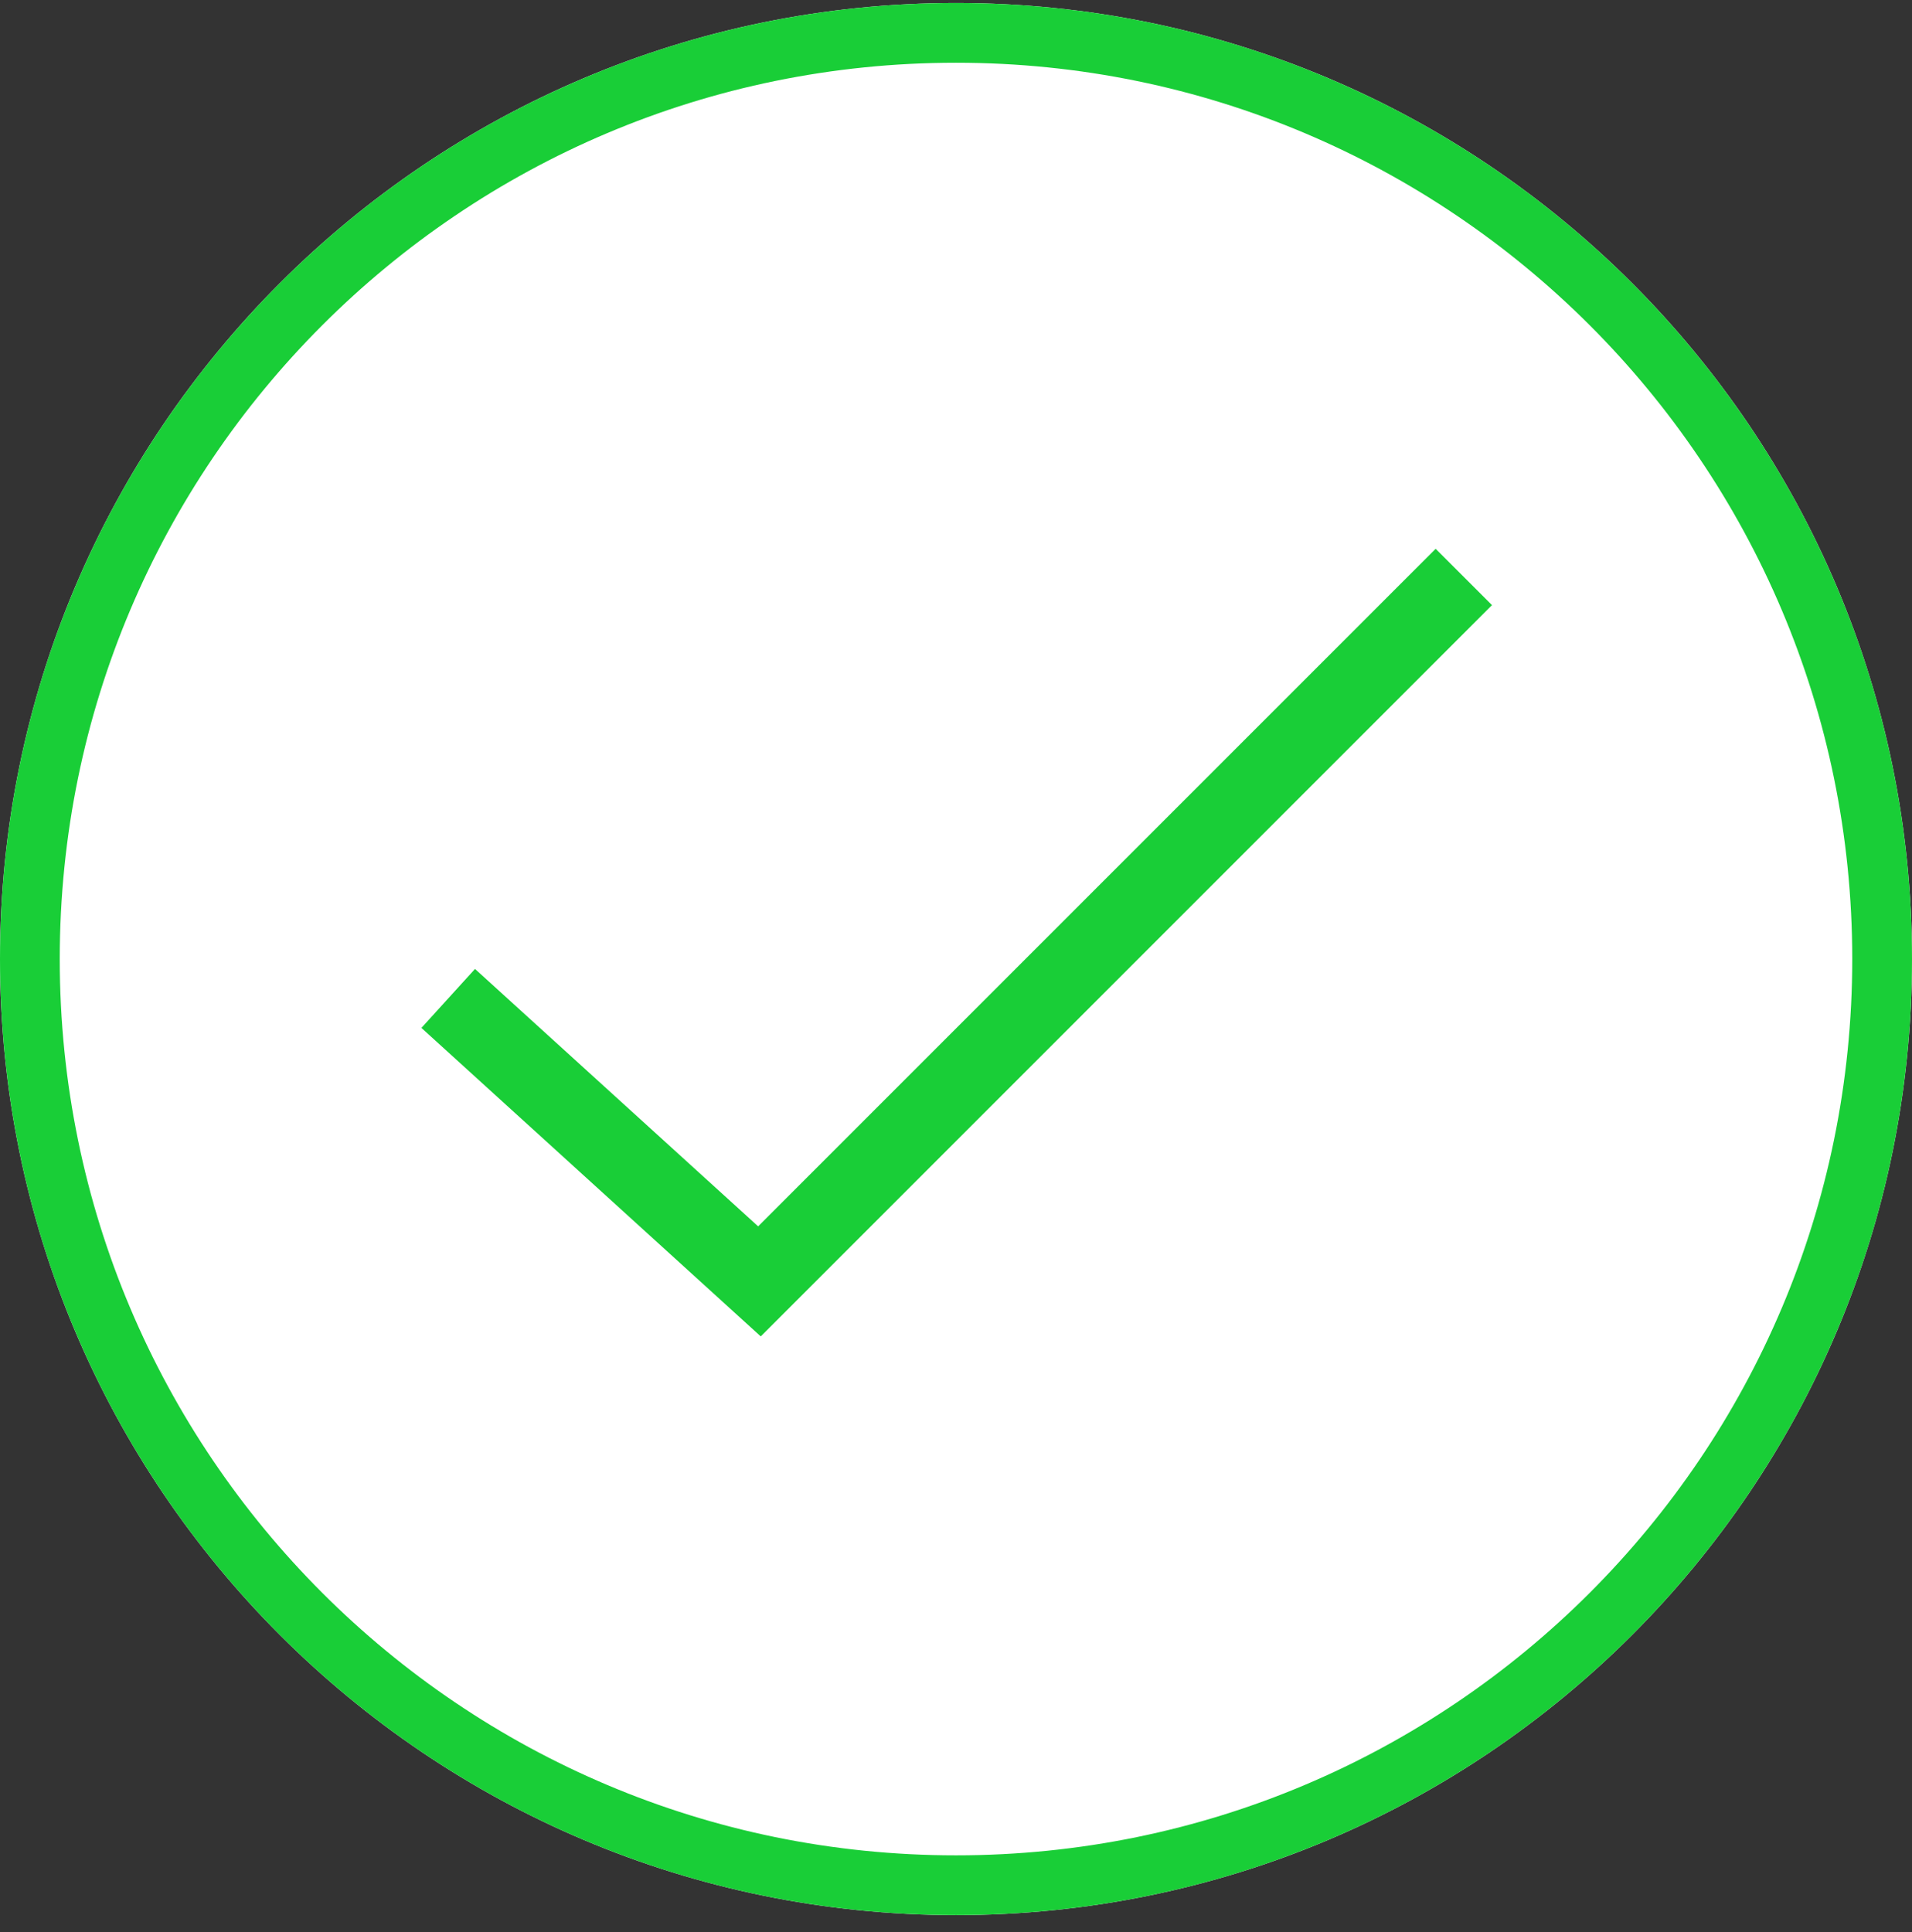 <?xml version="1.0" encoding="UTF-8"?><svg version="1.1" width="96px" height="97px" viewBox="0 0 96.0 97.0" xmlns="http://www.w3.org/2000/svg" xmlns:xlink="http://www.w3.org/1999/xlink"><rect x="0" y="0" width="96.0" height="97.0" fill="#333333" stroke="none"/><defs><clipPath id="i0"><path d="M1440,0 L1440,5190 L0,5190 L0,0 L1440,0 Z"></path></clipPath><clipPath id="i1"><path d="M48,0 C74.51,0 96,21.49 96,48 C96,74.51 74.51,96 48,96 C21.49,96 0,74.51 0,48 C0,21.49 21.49,0 48,0 Z"></path></clipPath></defs><g transform="translate(-314.0 -1739.0)"><g clip-path="url(#i0)"><g transform="translate(314.0 1739.15)"><g clip-path="url(#i1)"><polygon points="0,0 96,0 96,96 0,96 0,0" stroke="none" fill="#FFFFFF"></polygon><path d="M48,96 C74.51,96 96,74.51 96,48 C96,21.49 74.51,0 48,0 C21.49,0 0,21.49 0,48 C0,74.51 21.49,96 48,96 Z" stroke="#19CE37" stroke-width="6" fill="none" stroke-miterlimit="5"></path></g><g transform="translate(22.504 28.817)"><path d="M0,21.16 L15.627,35.366 L50.993,0" stroke="#19CE37" stroke-width="4" fill="none" stroke-miterlimit="10"></path></g></g></g></g></svg>